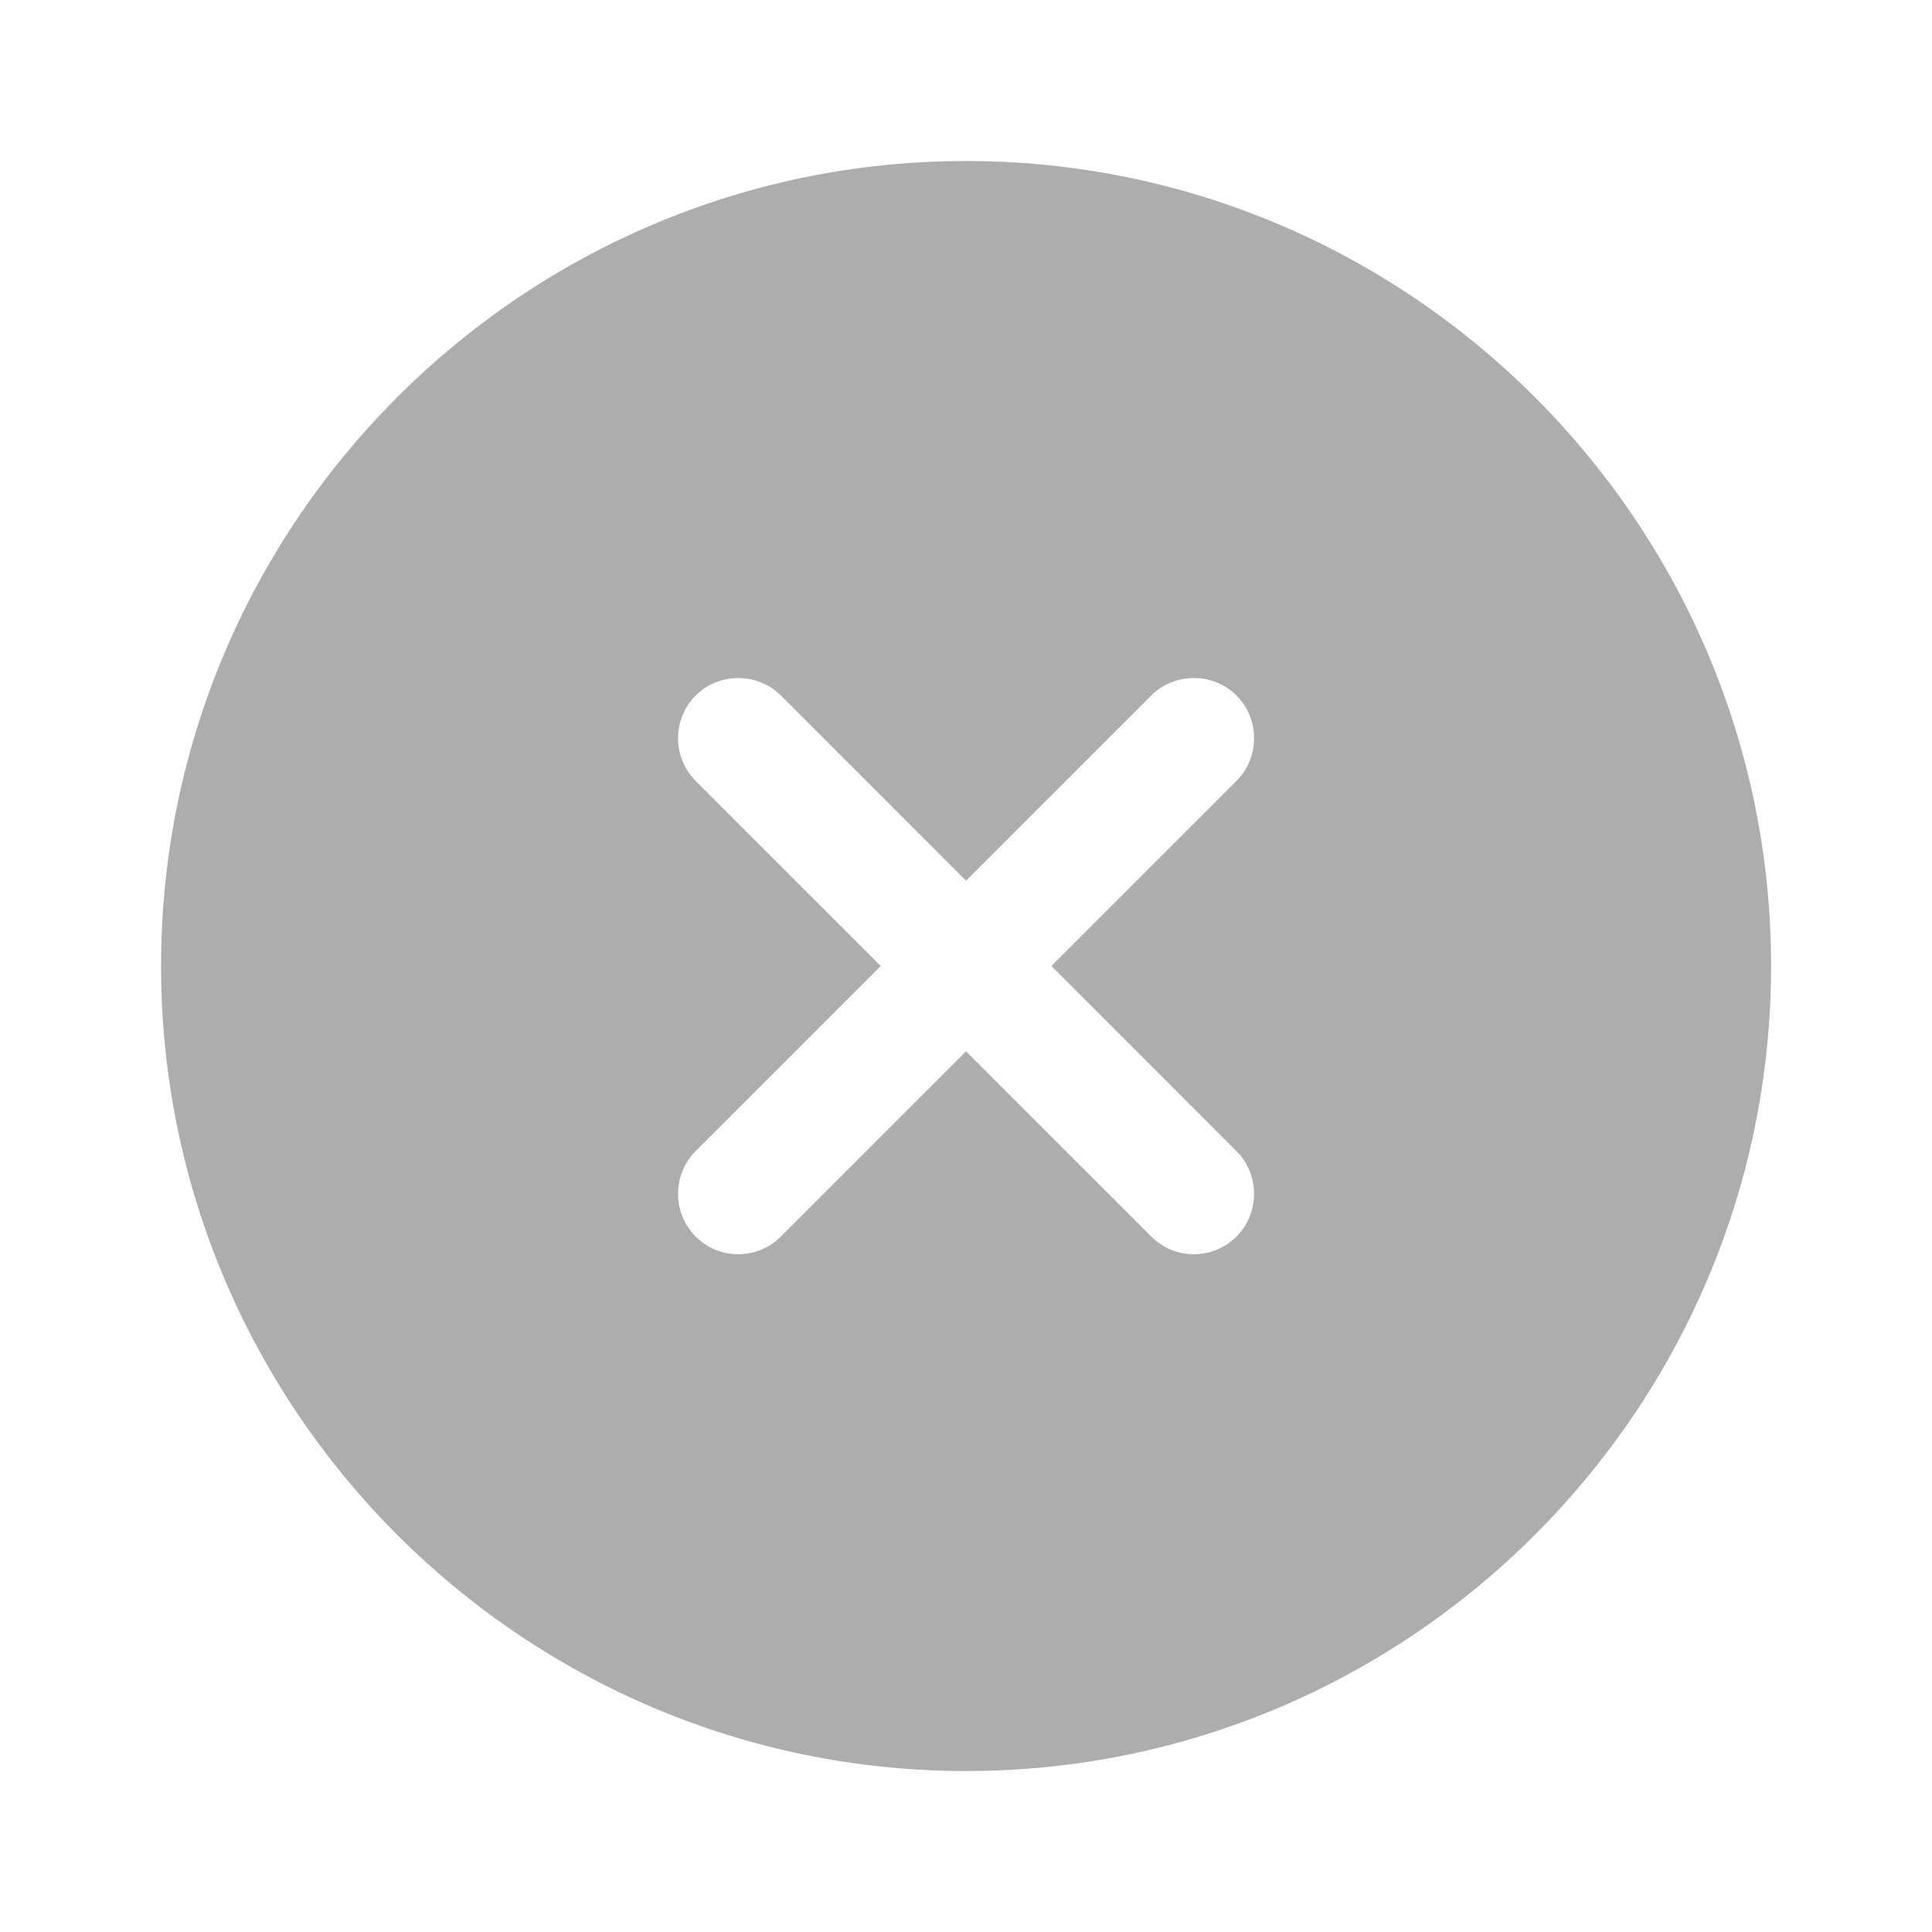 <svg width="44" height="44" viewBox="0 0 44 44" fill="none" xmlns="http://www.w3.org/2000/svg">
<path d="M22.001 3.667C11.9 3.667 3.668 11.899 3.668 22C3.668 32.102 11.9 40.334 22.001 40.334C32.103 40.334 40.335 32.102 40.335 22C40.335 11.899 32.103 3.667 22.001 3.667ZM28.161 26.217C28.693 26.749 28.693 27.629 28.161 28.16C27.886 28.435 27.538 28.564 27.19 28.564C26.841 28.564 26.493 28.435 26.218 28.16L22.001 23.944L17.785 28.16C17.51 28.435 17.161 28.564 16.813 28.564C16.465 28.564 16.116 28.435 15.841 28.16C15.586 27.902 15.442 27.552 15.442 27.189C15.442 26.825 15.586 26.476 15.841 26.217L20.058 22L15.841 17.784C15.586 17.525 15.442 17.176 15.442 16.812C15.442 16.448 15.586 16.099 15.841 15.84C16.373 15.309 17.253 15.309 17.785 15.84L22.001 20.057L26.218 15.84C26.75 15.309 27.63 15.309 28.161 15.84C28.693 16.372 28.693 17.252 28.161 17.784L23.945 22L28.161 26.217Z" fill="#ADADAD"/>
</svg>
